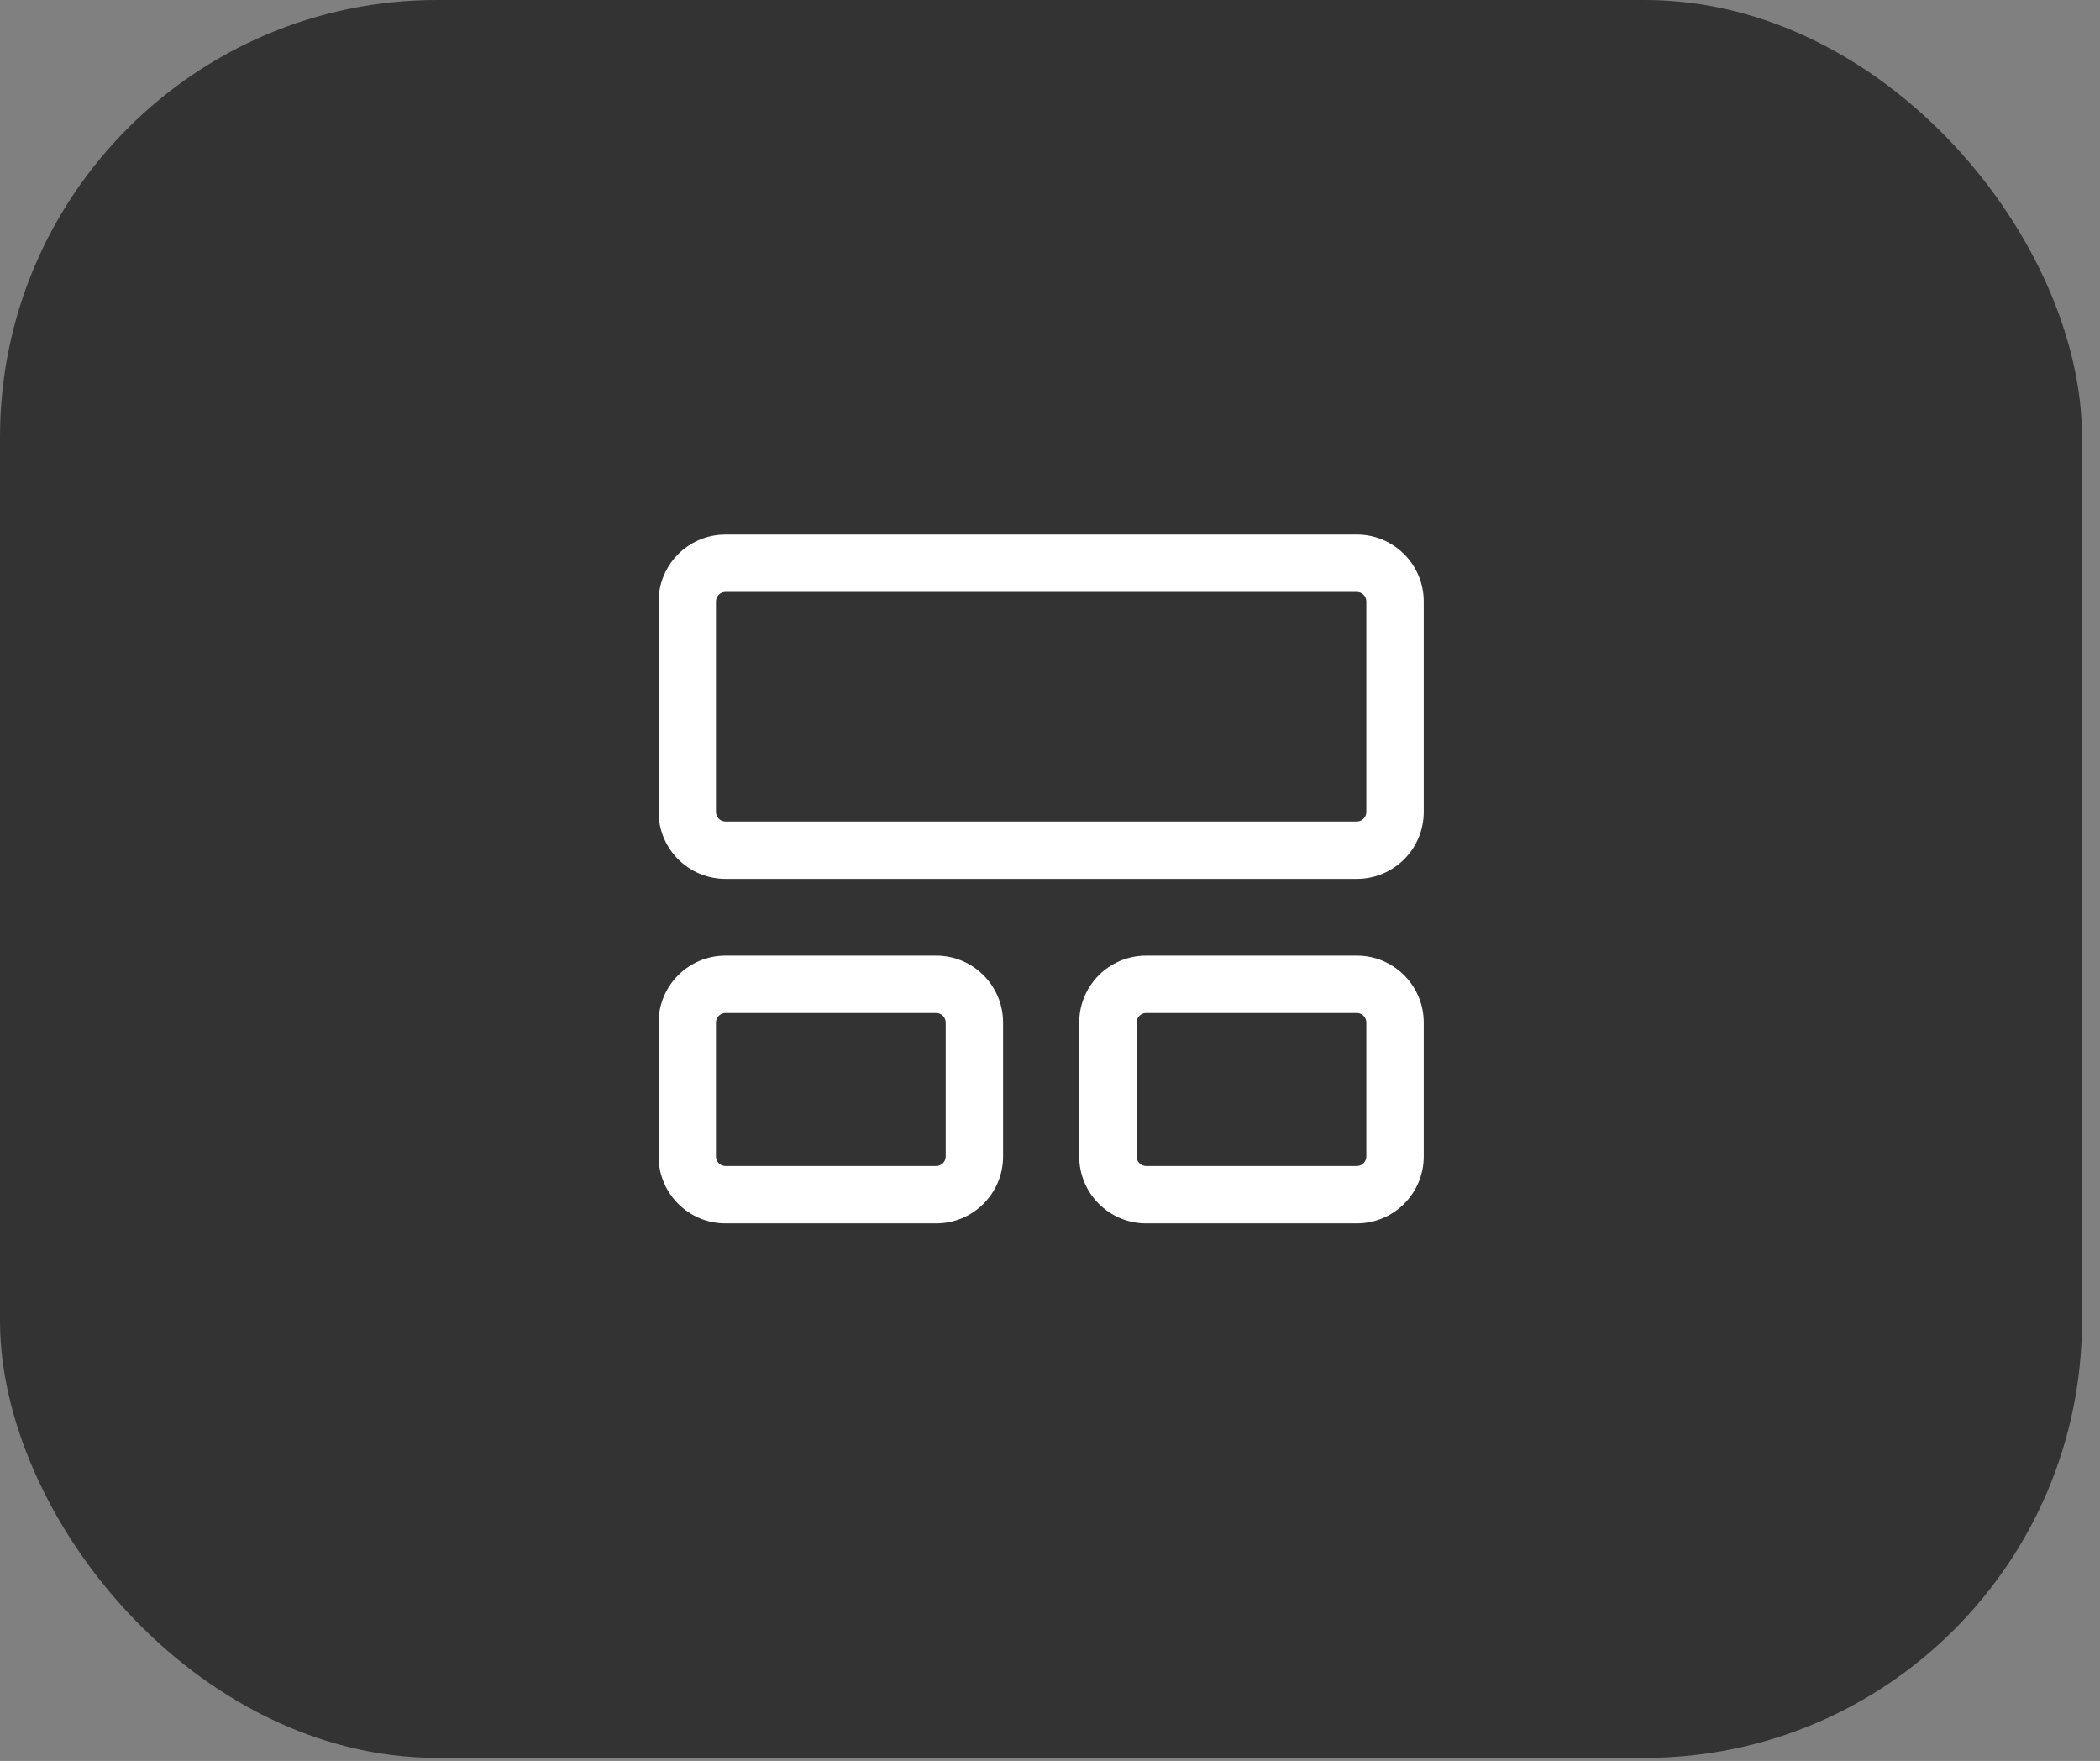 <svg xmlns="http://www.w3.org/2000/svg" width="99" height="83" viewBox="0 0 99 83" fill="none"><rect x="0" y="0" width="99" height="83" fill="#808080" stroke="none"/><rect width="98.151" height="82.854" rx="20.603" fill="#333333"></rect><path d="M44.132 45.041C45.875 45.041 47.288 46.454 47.288 48.197V54.508C47.288 56.251 45.875 57.664 44.132 57.664H34.203C32.46 57.664 31.047 56.251 31.047 54.508V48.197C31.047 46.454 32.46 45.041 34.203 45.041H44.132ZM63.963 45.041C65.706 45.041 67.119 46.454 67.119 48.197V54.508C67.119 56.251 65.706 57.664 63.963 57.664H54.034C52.291 57.664 50.877 56.251 50.877 54.508V48.197C50.877 46.454 52.291 45.041 54.034 45.041H63.963ZM44.132 47.746H34.203C33.954 47.746 33.752 47.949 33.752 48.197V54.508C33.752 54.757 33.954 54.959 34.203 54.959H44.132C44.381 54.959 44.583 54.757 44.583 54.508V48.197C44.583 47.949 44.381 47.746 44.132 47.746ZM63.963 47.746H54.034C53.785 47.746 53.583 47.949 53.583 48.197V54.508C53.583 54.757 53.785 54.959 54.034 54.959H63.963C64.212 54.959 64.413 54.757 64.413 54.508V48.197C64.413 47.949 64.212 47.746 63.963 47.746ZM63.963 25.193C65.706 25.193 67.119 26.607 67.119 28.35V38.27C67.119 40.013 65.706 41.426 63.963 41.426H34.203C32.46 41.426 31.047 40.013 31.047 38.27V28.35C31.047 26.694 32.322 25.335 33.944 25.204L34.203 25.193H63.963ZM63.963 27.899H34.203L34.1 27.911C33.901 27.957 33.752 28.136 33.752 28.35V38.27C33.752 38.519 33.954 38.72 34.203 38.72H63.963C64.212 38.72 64.413 38.519 64.413 38.27V28.35C64.413 28.101 64.212 27.899 63.963 27.899Z" fill="white"></path></svg>